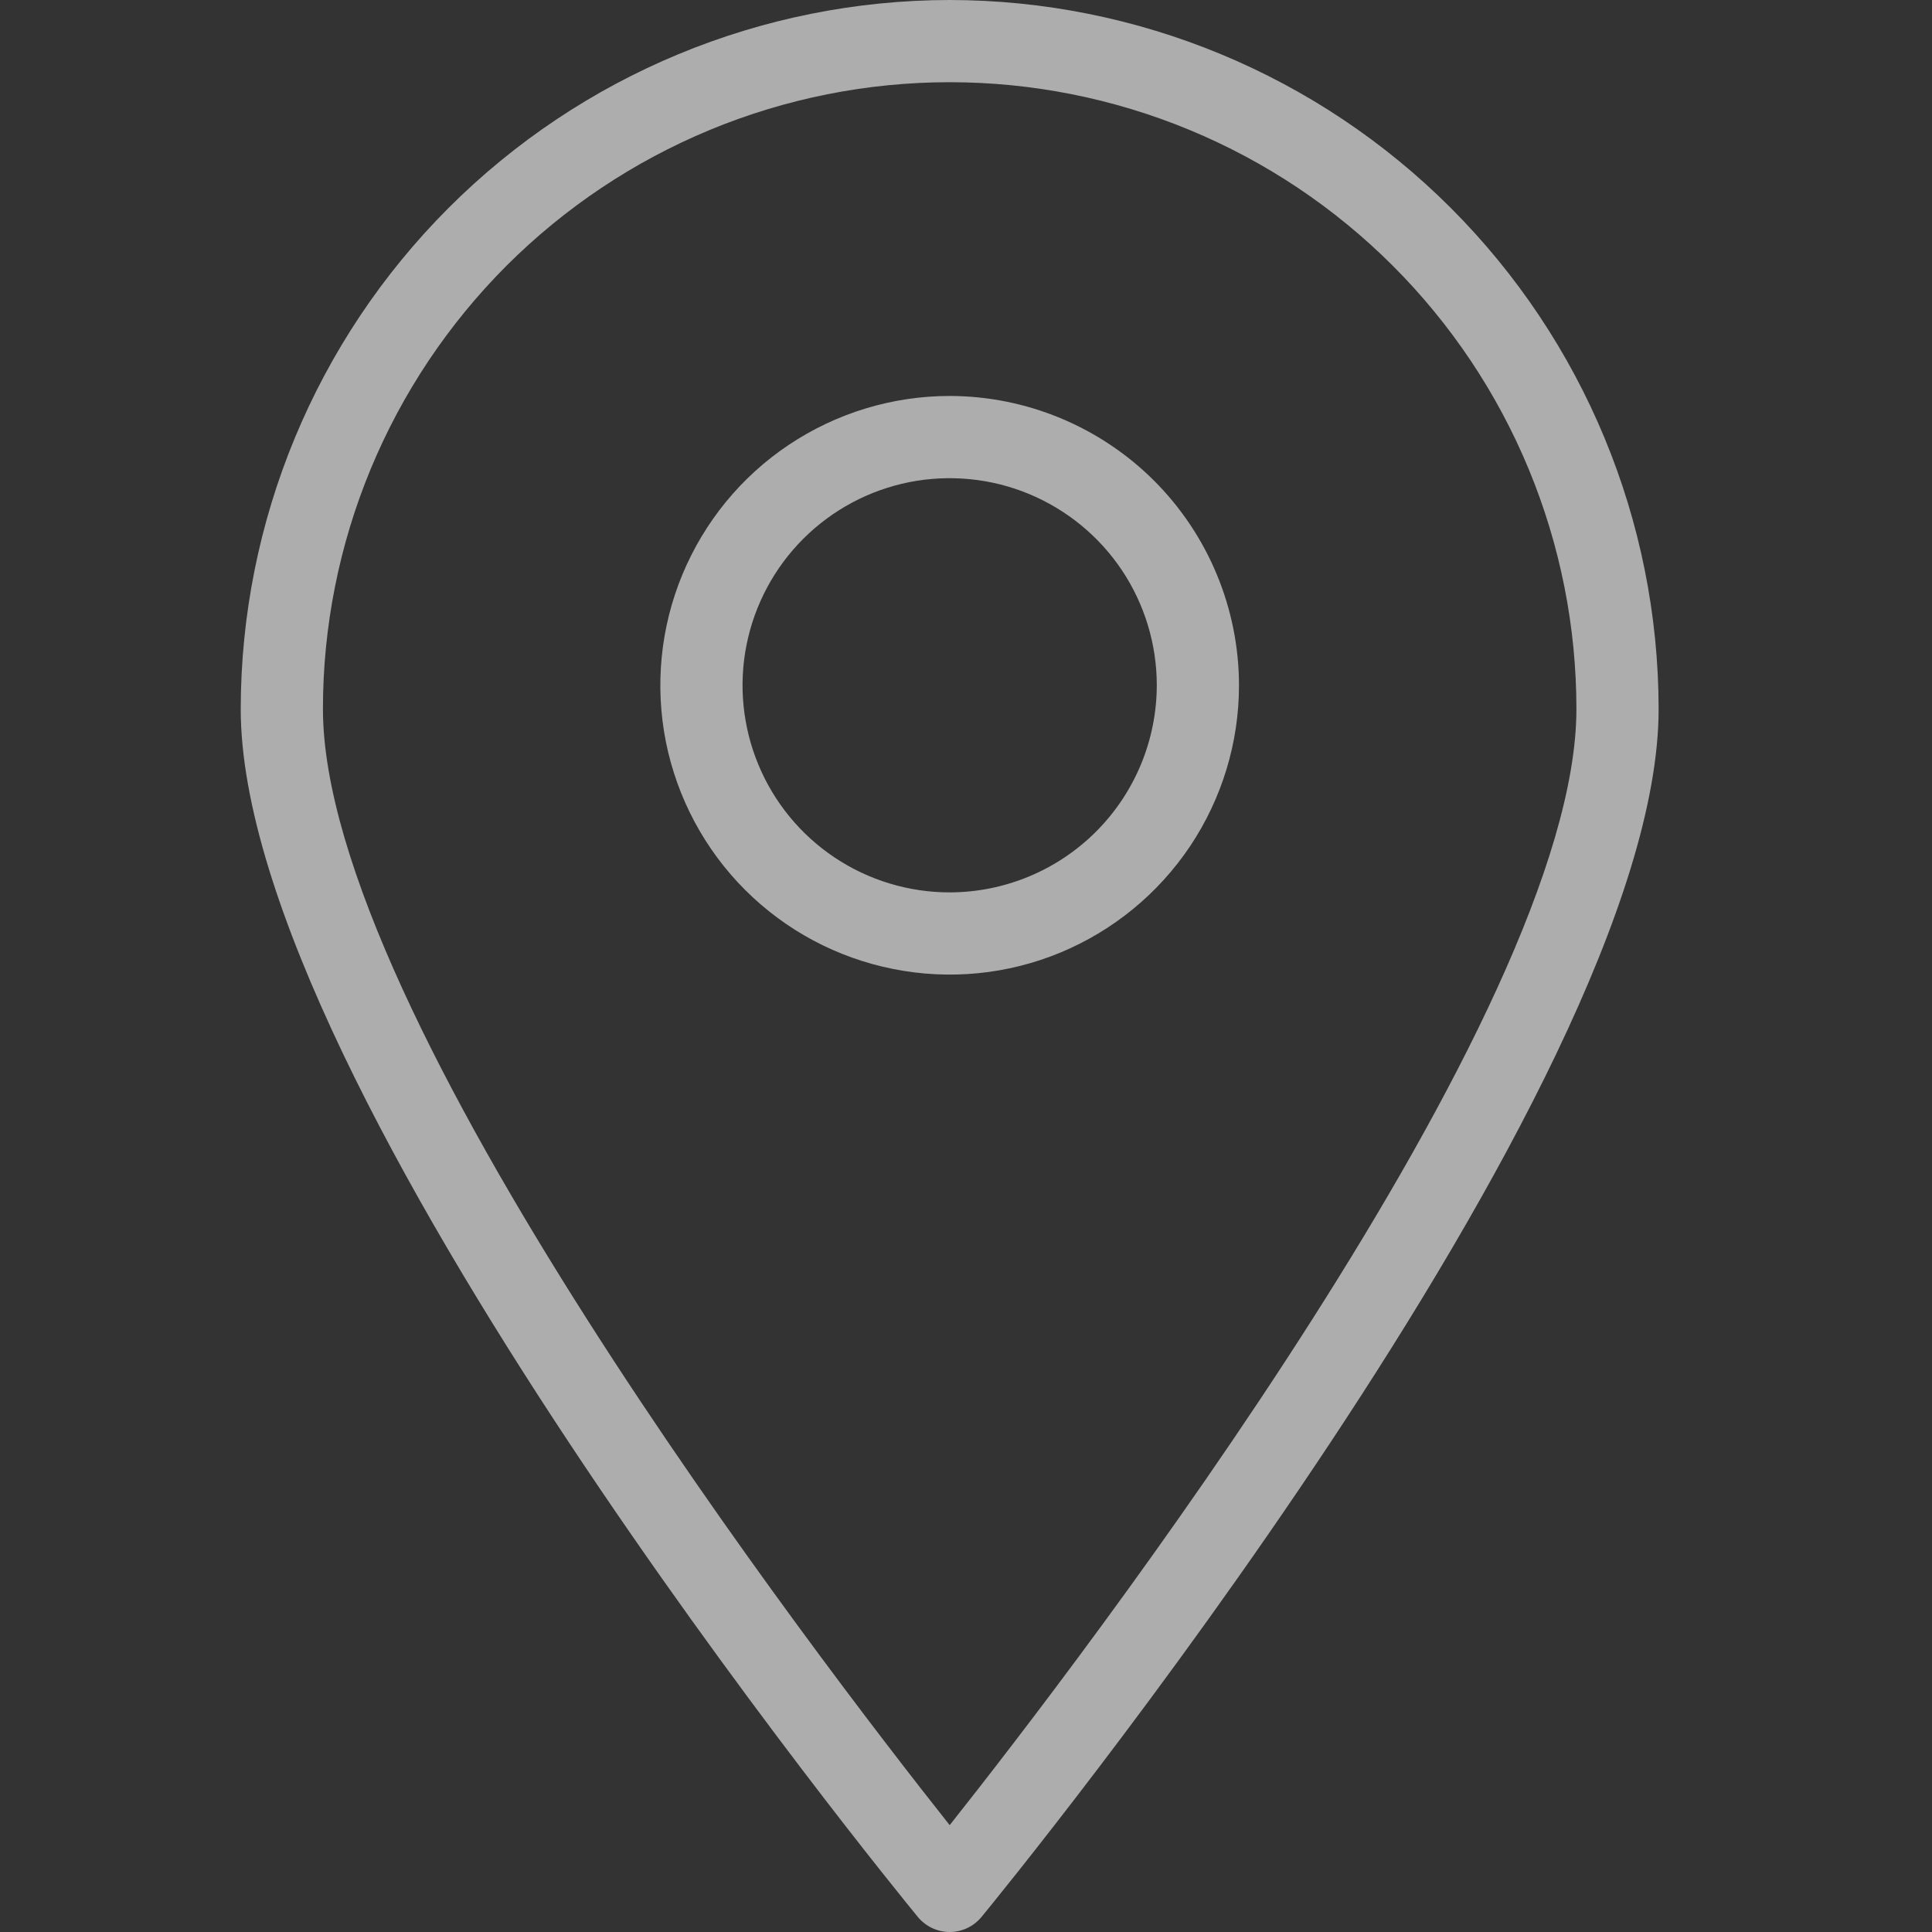 <svg xmlns="http://www.w3.org/2000/svg" width="20" height="20" viewBox="0 0 20 20" fill="none"><rect x="0" y="0" width="20" height="20" fill="#333333" stroke="none"/><g opacity="0.6"><path d="M9.831 0C7.885 0.002 6.02 0.776 4.644 2.152C3.268 3.528 2.494 5.393 2.492 7.339C2.492 11.264 9.216 19.496 9.502 19.845C9.542 19.893 9.592 19.932 9.649 19.959C9.706 19.986 9.768 20 9.831 20C9.894 20 9.956 19.986 10.013 19.959C10.07 19.932 10.12 19.893 10.16 19.845C10.446 19.496 17.17 11.264 17.17 7.339C17.168 5.393 16.394 3.528 15.018 2.152C13.642 0.776 11.777 0.002 9.831 0ZM9.831 18.894C8.468 17.174 3.343 10.496 3.343 7.339C3.343 6.487 3.511 5.643 3.837 4.856C4.163 4.069 4.641 3.354 5.243 2.751C5.846 2.149 6.561 1.671 7.348 1.345C8.135 1.019 8.979 0.851 9.831 0.851C10.683 0.851 11.527 1.019 12.314 1.345C13.101 1.671 13.816 2.149 14.418 2.751C15.021 3.354 15.499 4.069 15.825 4.856C16.151 5.643 16.319 6.487 16.319 7.339C16.319 10.496 11.194 17.174 9.831 18.894Z" fill="white"></path><path d="M9.831 4.099C9.239 4.099 8.66 4.275 8.167 4.604C7.674 4.933 7.291 5.401 7.064 5.948C6.837 6.495 6.778 7.097 6.893 7.678C7.009 8.259 7.294 8.793 7.713 9.212C8.132 9.631 8.666 9.916 9.247 10.031C9.828 10.147 10.43 10.088 10.977 9.861C11.524 9.634 11.992 9.25 12.321 8.758C12.65 8.265 12.826 7.686 12.826 7.094C12.825 6.3 12.509 5.539 11.948 4.977C11.386 4.416 10.625 4.1 9.831 4.099ZM9.831 9.238C9.407 9.238 8.992 9.112 8.64 8.877C8.287 8.641 8.012 8.306 7.85 7.914C7.688 7.523 7.645 7.092 7.728 6.676C7.811 6.26 8.015 5.878 8.315 5.578C8.615 5.278 8.997 5.074 9.413 4.991C9.829 4.909 10.26 4.951 10.651 5.113C11.043 5.276 11.378 5.55 11.614 5.903C11.849 6.255 11.975 6.67 11.975 7.094C11.974 7.662 11.748 8.207 11.346 8.609C10.944 9.011 10.399 9.237 9.831 9.238Z" fill="white"></path></g></svg>